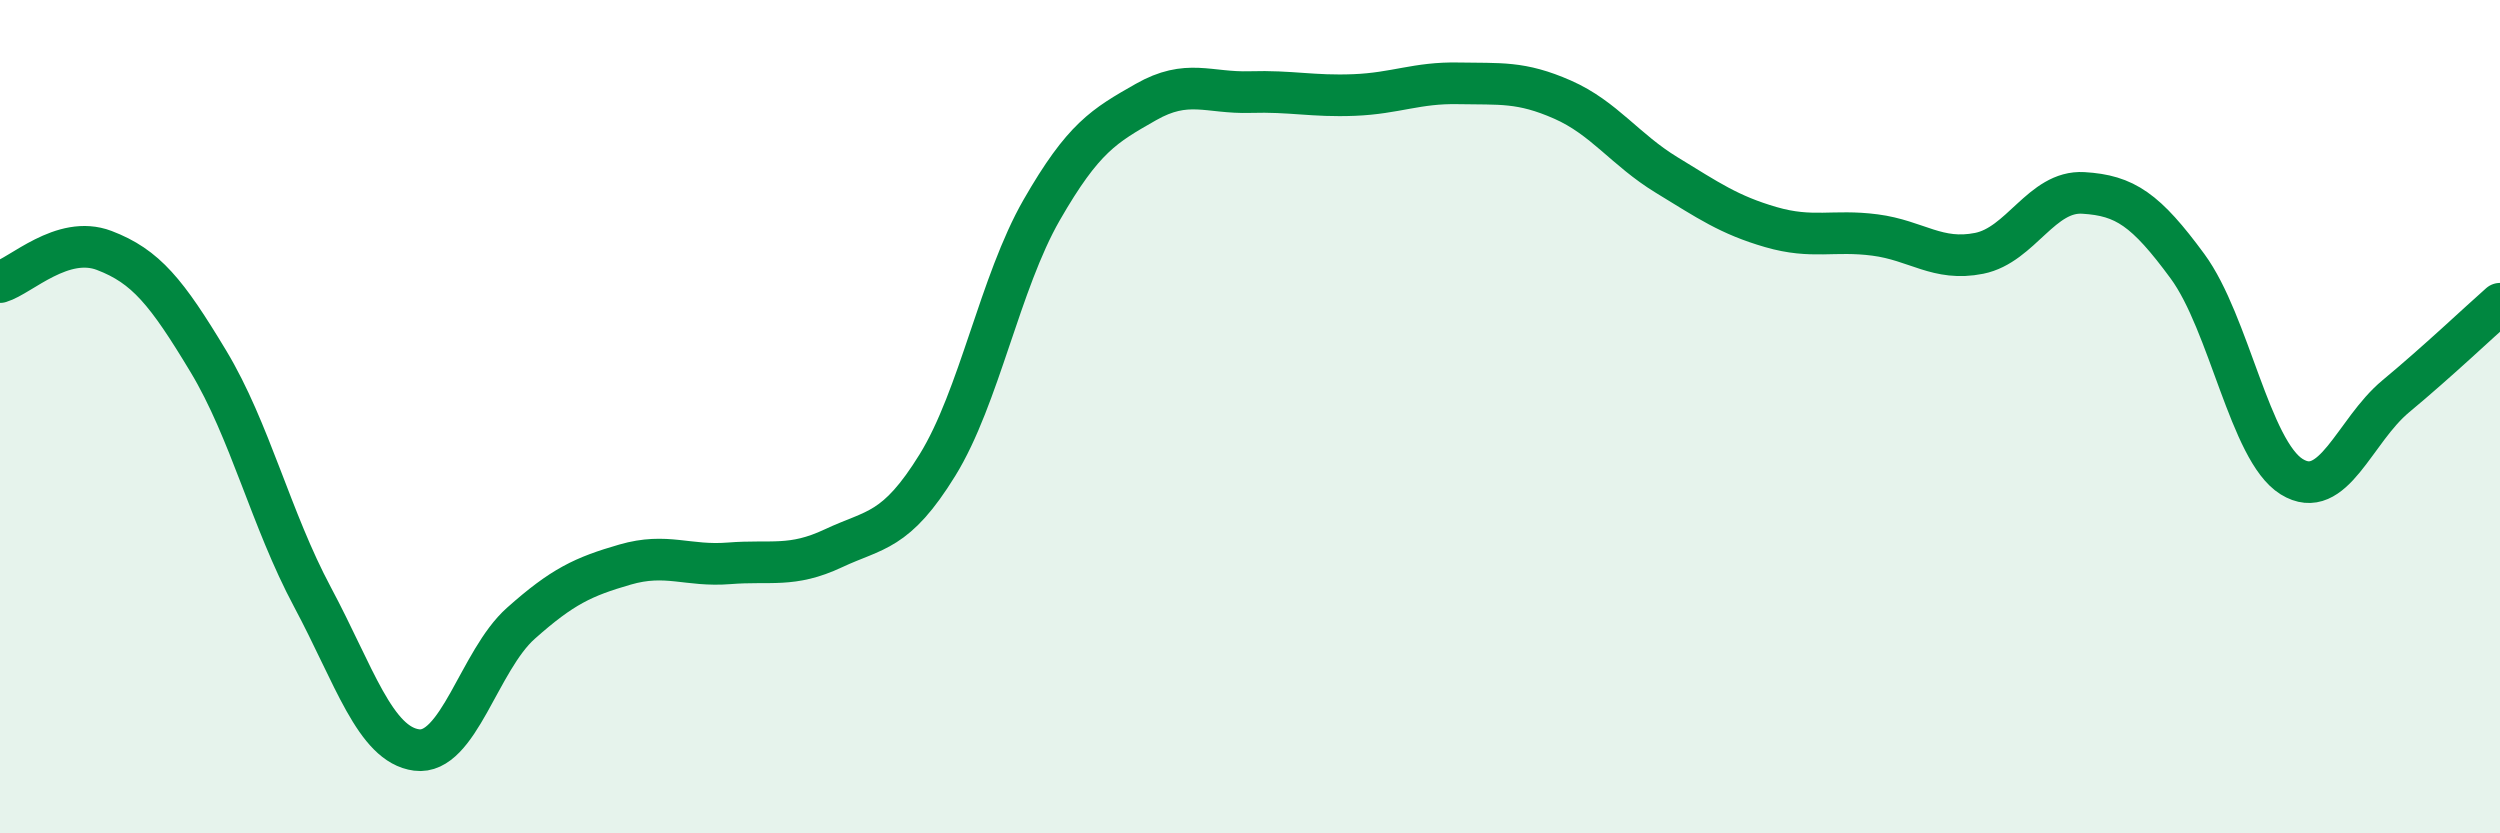 
    <svg width="60" height="20" viewBox="0 0 60 20" xmlns="http://www.w3.org/2000/svg">
      <path
        d="M 0,6.77 C 0.5,6.62 1.5,5.63 2.5,6.01 C 3.5,6.39 4,7.01 5,8.67 C 6,10.33 6.5,12.46 7.5,14.33 C 8.5,16.2 9,17.87 10,18 C 11,18.13 11.5,15.85 12.5,14.96 C 13.5,14.07 14,13.84 15,13.55 C 16,13.26 16.5,13.6 17.5,13.52 C 18.5,13.44 19,13.63 20,13.16 C 21,12.69 21.5,12.78 22.5,11.16 C 23.5,9.54 24,6.78 25,5.04 C 26,3.3 26.5,3.02 27.5,2.45 C 28.5,1.88 29,2.24 30,2.21 C 31,2.18 31.5,2.32 32.5,2.28 C 33.5,2.24 34,1.98 35,2 C 36,2.02 36.5,1.95 37.5,2.39 C 38.5,2.83 39,3.59 40,4.2 C 41,4.81 41.5,5.16 42.5,5.45 C 43.5,5.74 44,5.51 45,5.64 C 46,5.77 46.5,6.28 47.5,6.08 C 48.5,5.88 49,4.57 50,4.63 C 51,4.69 51.5,5.03 52.5,6.39 C 53.5,7.75 54,10.82 55,11.44 C 56,12.06 56.5,10.34 57.5,9.51 C 58.5,8.68 59.5,7.73 60,7.29L60 20L0 20Z"
        fill="#008740"
        opacity="0.1"
        stroke-linecap="round"
        stroke-linejoin="round"
      />
      <path
        d="M 0,6.77 C 0.5,6.62 1.5,5.63 2.5,6.01 C 3.5,6.39 4,7.01 5,8.67 C 6,10.33 6.5,12.46 7.5,14.33 C 8.5,16.2 9,17.87 10,18 C 11,18.13 11.5,15.85 12.5,14.96 C 13.5,14.07 14,13.84 15,13.55 C 16,13.26 16.5,13.6 17.5,13.52 C 18.5,13.44 19,13.63 20,13.16 C 21,12.69 21.5,12.78 22.5,11.16 C 23.5,9.54 24,6.78 25,5.04 C 26,3.3 26.5,3.02 27.5,2.45 C 28.5,1.88 29,2.24 30,2.21 C 31,2.18 31.5,2.32 32.5,2.28 C 33.5,2.24 34,1.98 35,2 C 36,2.02 36.5,1.95 37.5,2.39 C 38.5,2.83 39,3.59 40,4.2 C 41,4.81 41.5,5.16 42.5,5.45 C 43.5,5.74 44,5.51 45,5.64 C 46,5.77 46.5,6.28 47.5,6.08 C 48.5,5.88 49,4.57 50,4.63 C 51,4.69 51.5,5.03 52.5,6.39 C 53.5,7.75 54,10.82 55,11.44 C 56,12.06 56.5,10.34 57.5,9.51 C 58.5,8.68 59.5,7.73 60,7.29"
        stroke="#008740"
        stroke-width="1"
        fill="none"
        stroke-linecap="round"
        stroke-linejoin="round"
      />
    </svg>
  